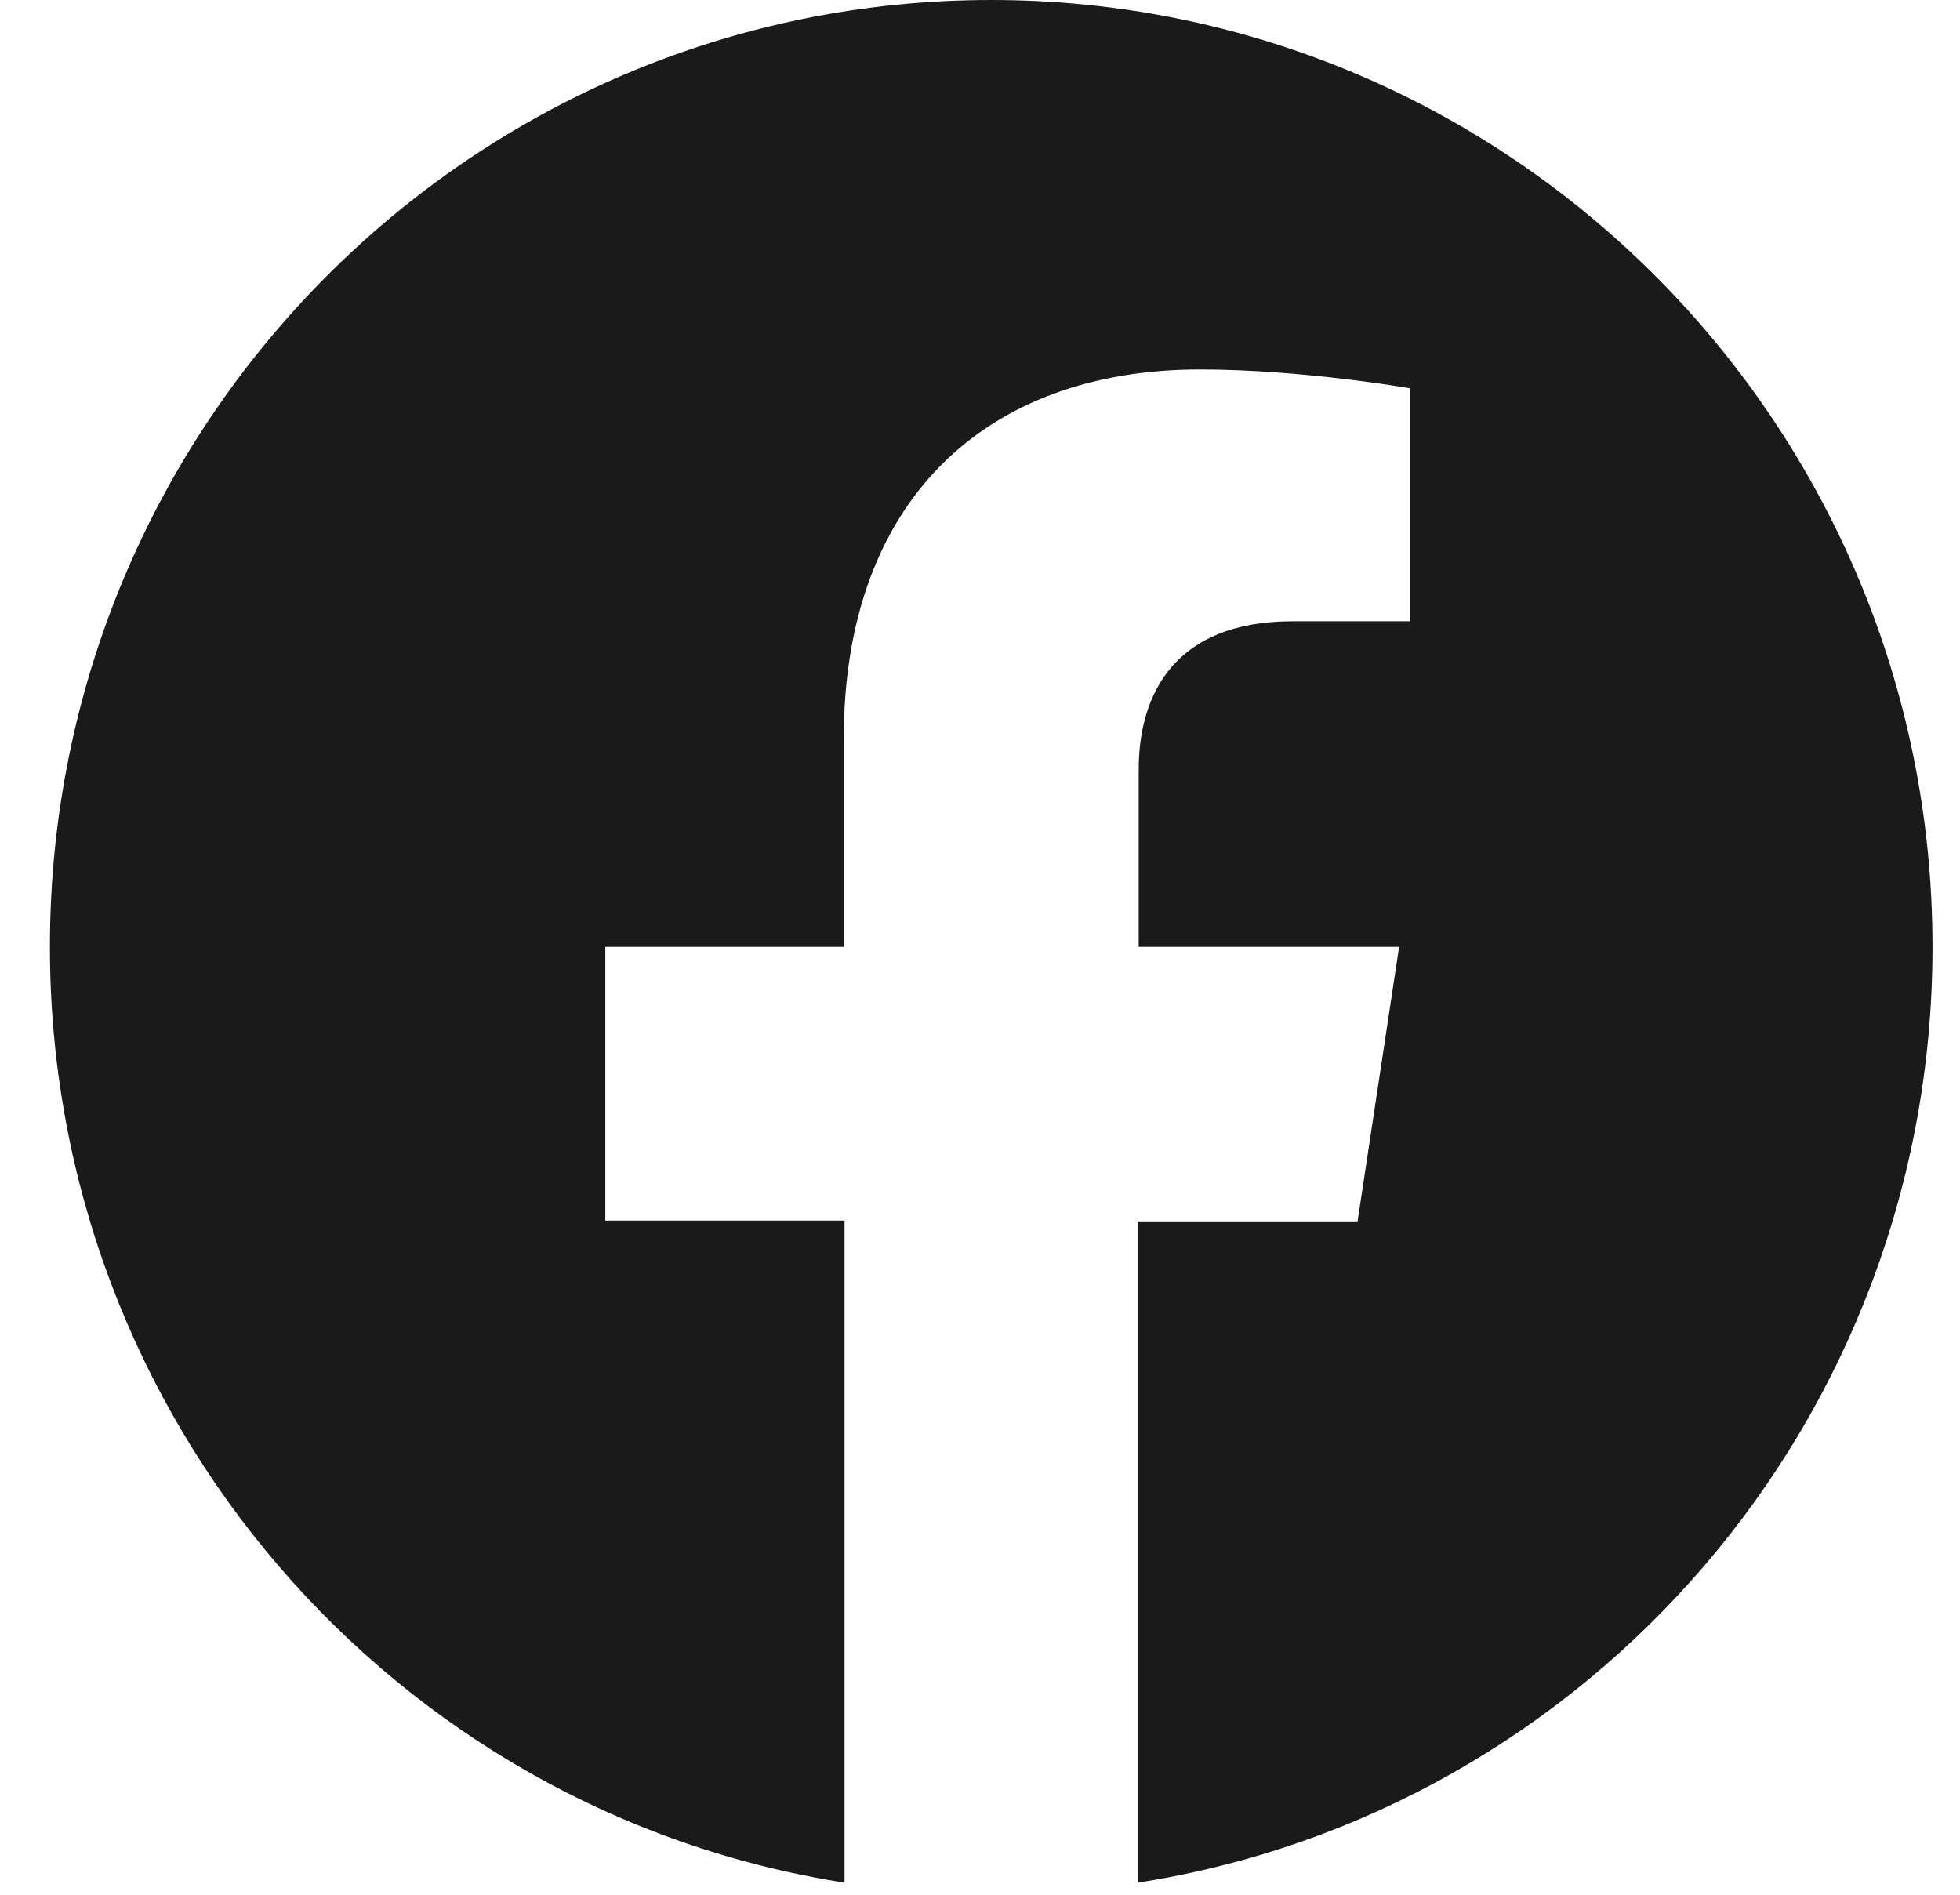 <svg width="30" height="29" viewBox="0 0 30 29" fill="none" xmlns="http://www.w3.org/2000/svg">
<path d="M29.579 14.492C29.579 6.495 23.132 0 15.172 0C7.212 0 0.764 6.483 0.764 14.492C0.764 21.732 6.035 27.735 12.927 28.815V18.682H9.265V14.492H12.915V11.298C12.915 7.672 15.076 5.655 18.366 5.655C19.938 5.655 21.583 5.943 21.583 5.943V9.509H19.782C17.981 9.509 17.429 10.626 17.429 11.778V14.492H21.415L20.779 18.694H17.417V28.815C24.321 27.735 29.579 21.732 29.579 14.492Z" fill="#1A1A1A"/>
</svg>
